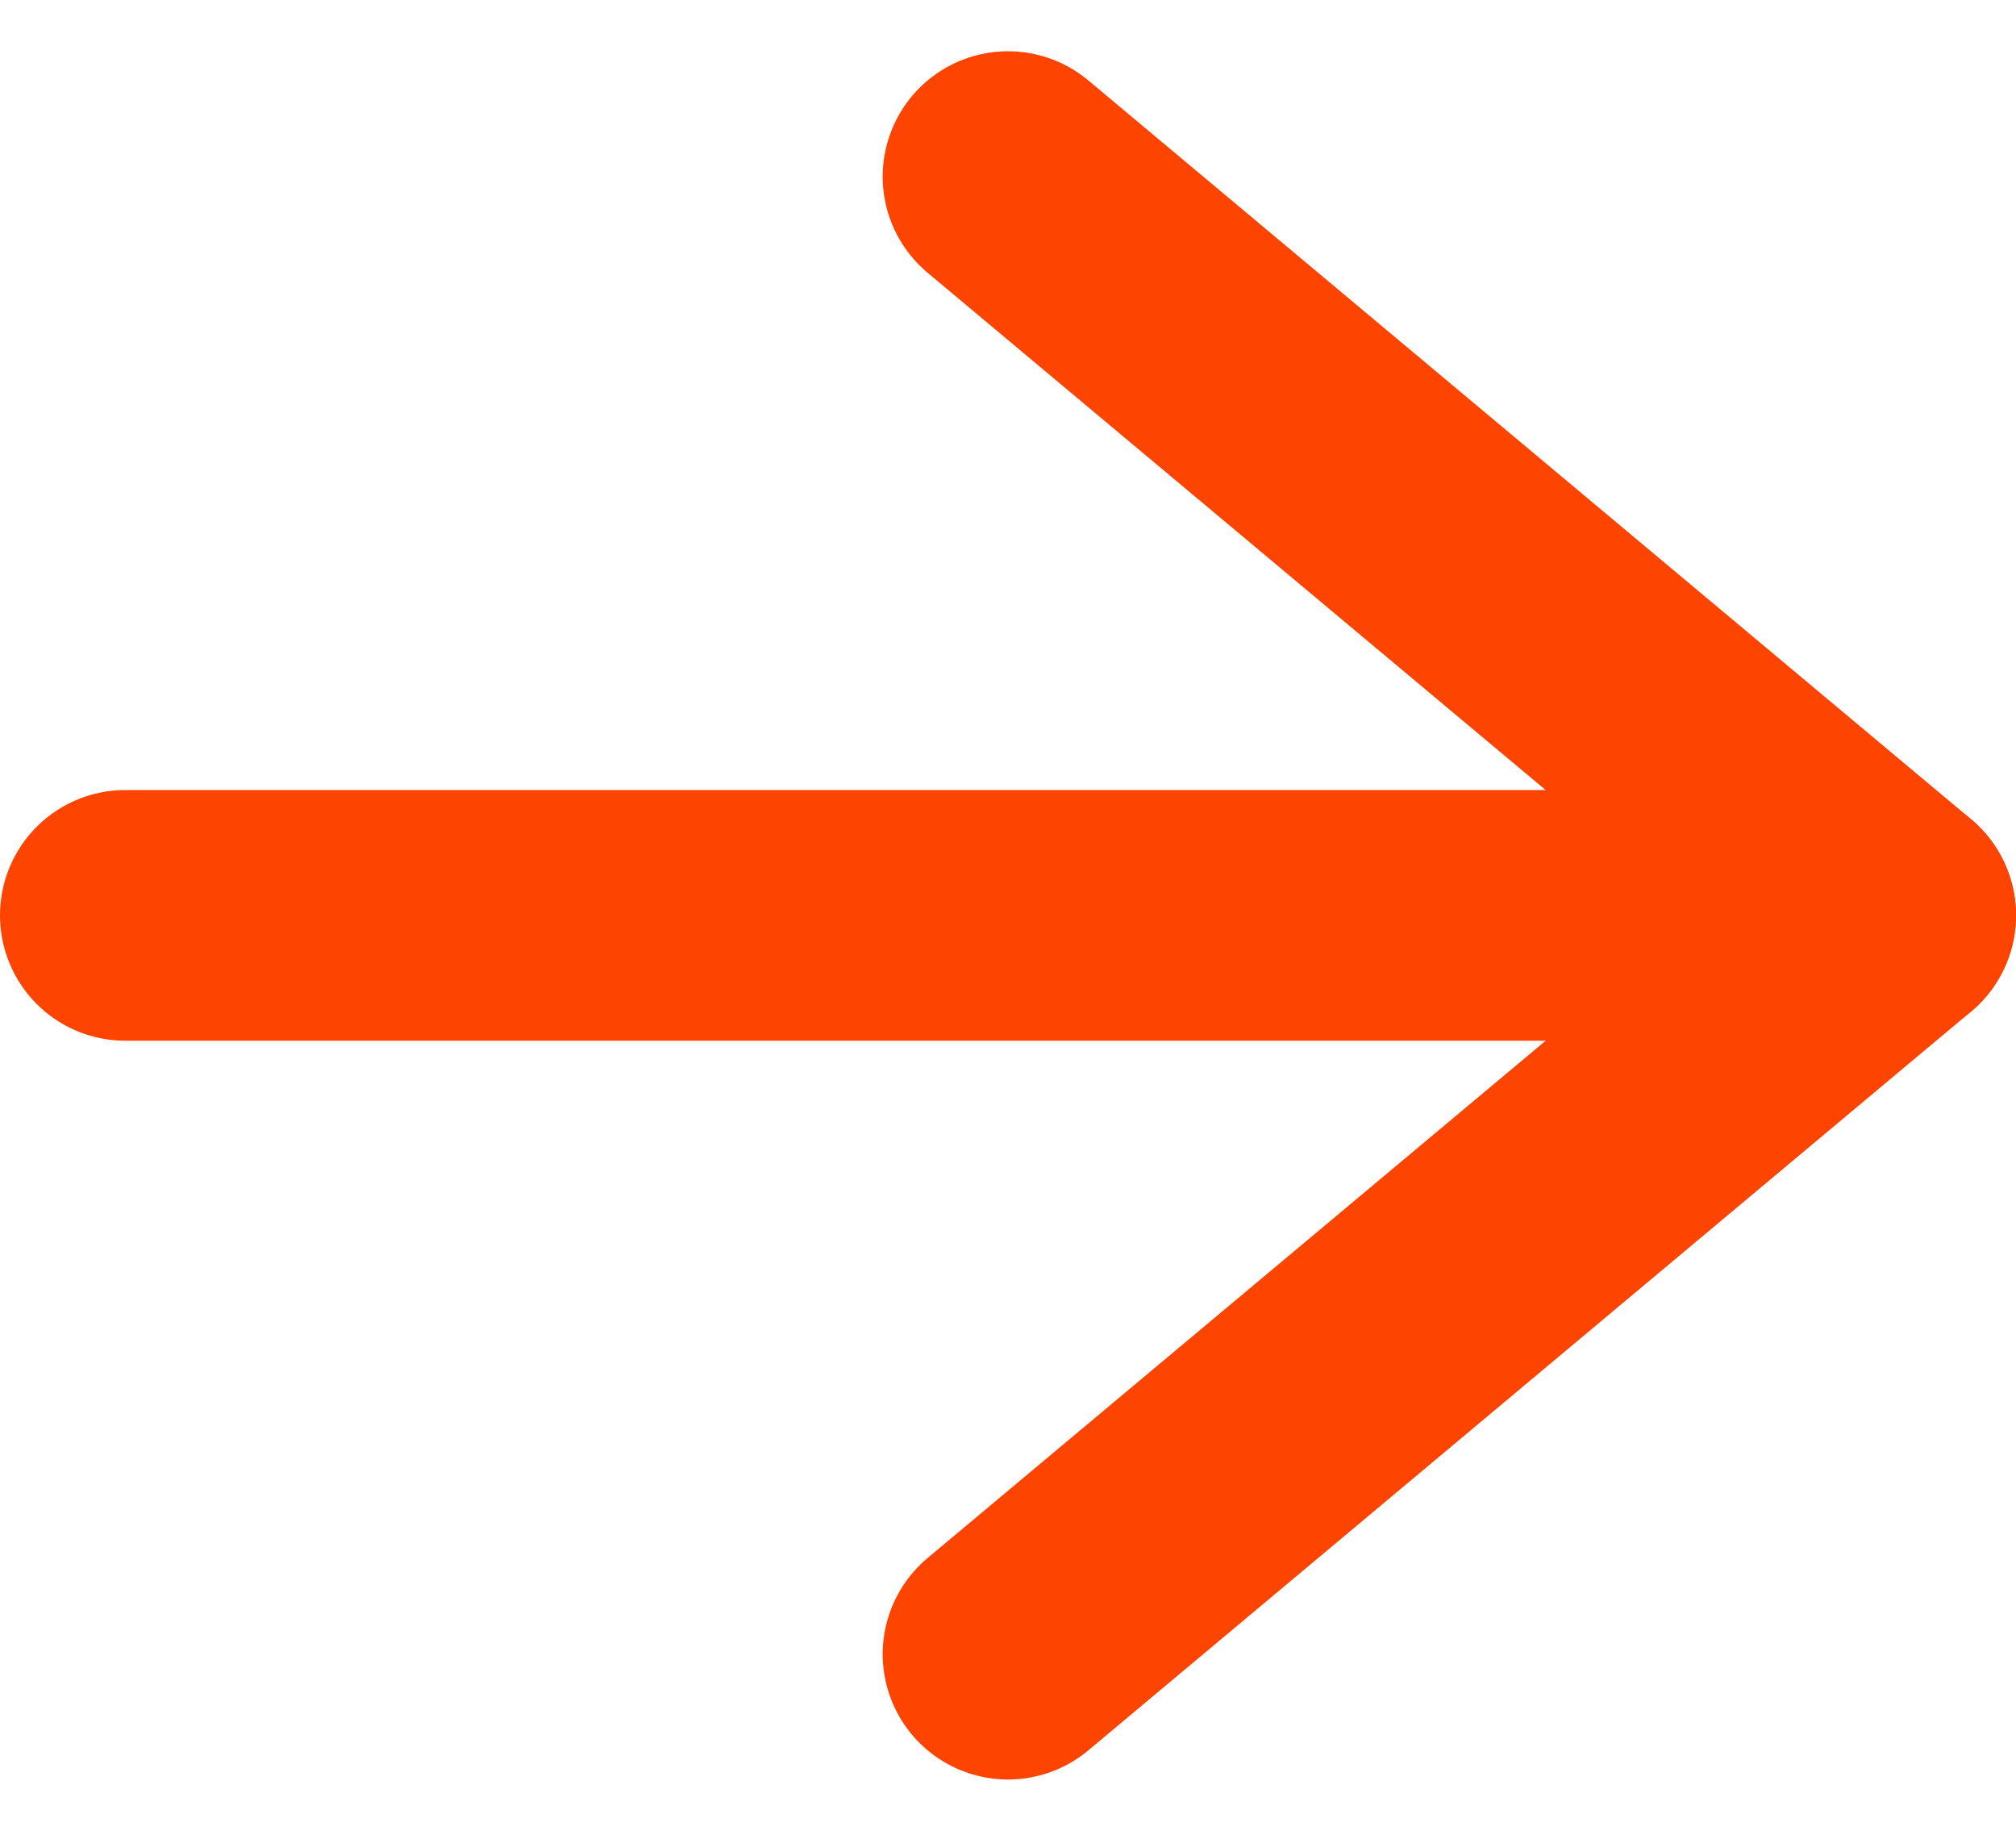 <svg xmlns="http://www.w3.org/2000/svg" width="16.088" height="14.605" viewBox="0 0 16.088 14.605">
  <g id="Icon_feather-arrow-right" data-name="Icon feather-arrow-right" transform="translate(1 1.409)">
    <path id="Path_6" data-name="Path 6" d="M7.5,18H21.588" transform="translate(-7.5 -12.106)" fill="none" stroke="#fd4400" stroke-linecap="round" stroke-linejoin="round" stroke-width="2"/>
    <path id="Path_7" data-name="Path 7" d="M18,7.5l7.044,5.894L18,19.288" transform="translate(-10.956 -7.5)" fill="none" stroke="#fd4400" stroke-linecap="round" stroke-linejoin="round" stroke-width="2"/>
  </g>
</svg>
